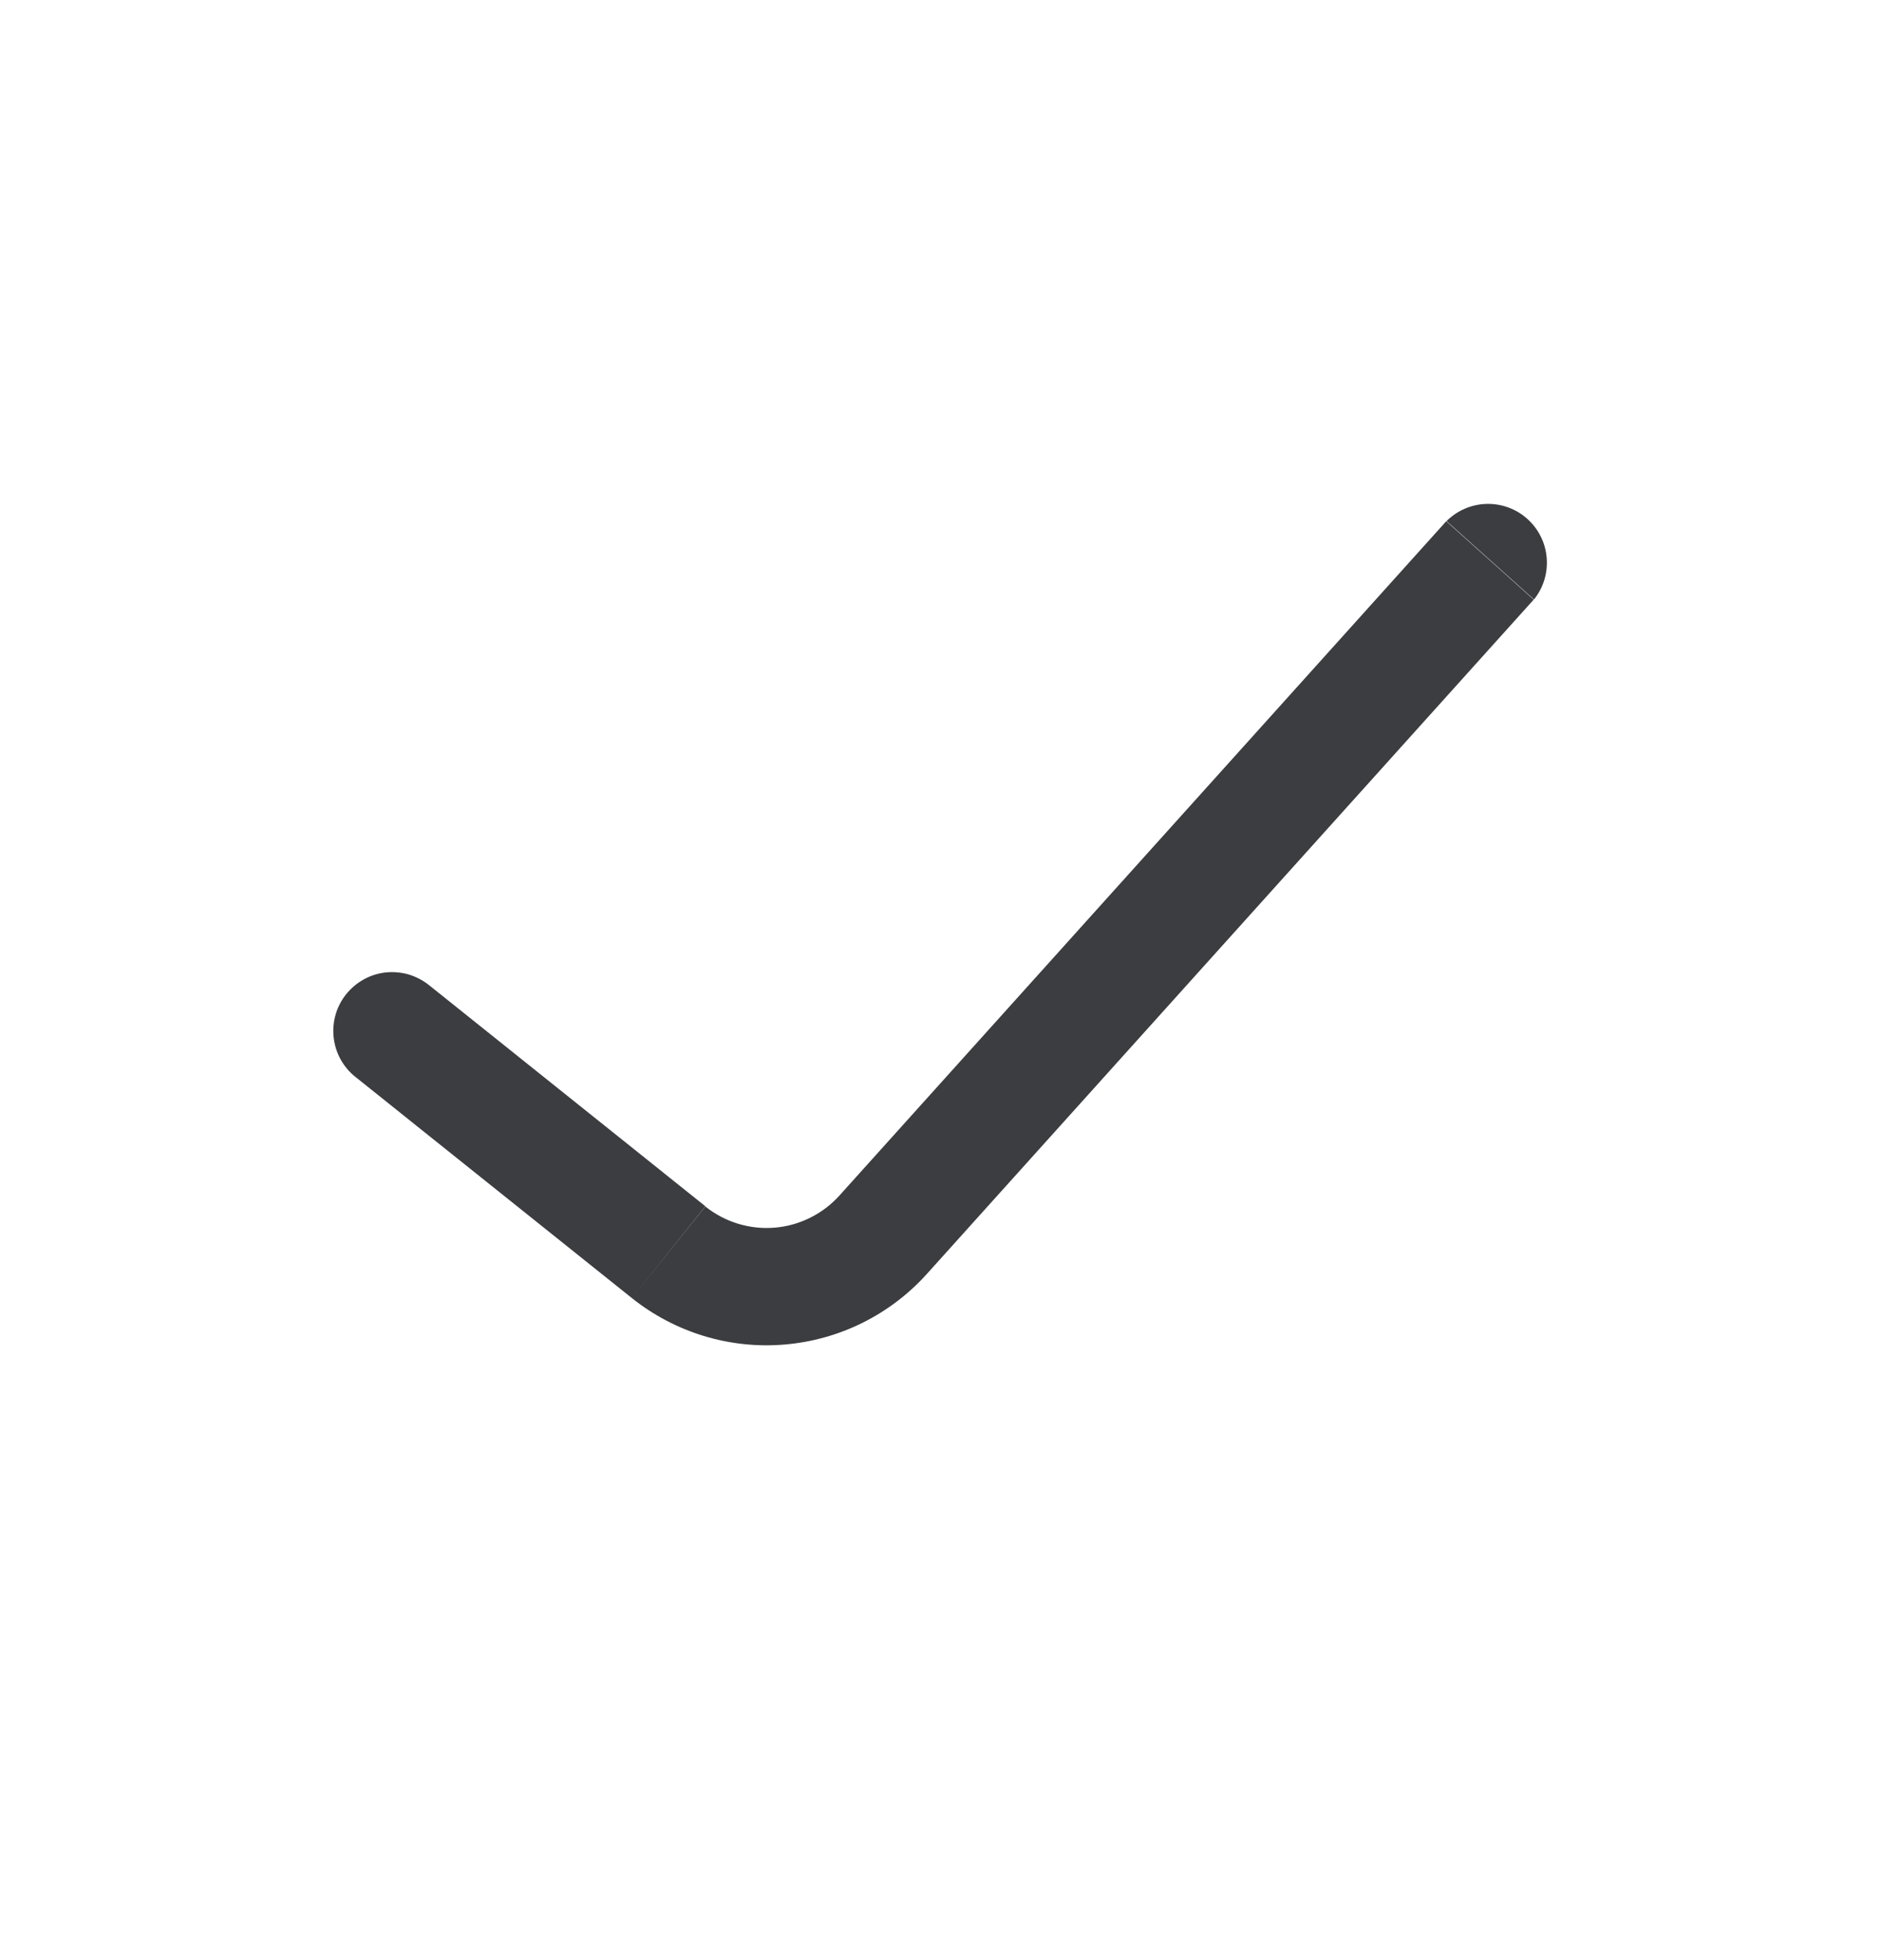 <svg width="24" height="25" viewBox="0 0 24 25" fill="none" xmlns="http://www.w3.org/2000/svg">
<path d="M5.469 12.563C5.392 12.502 5.303 12.456 5.209 12.428C5.114 12.401 5.015 12.393 4.917 12.403C4.819 12.414 4.724 12.444 4.638 12.492C4.552 12.54 4.476 12.604 4.414 12.681C4.29 12.836 4.233 13.034 4.255 13.232C4.277 13.43 4.376 13.611 4.532 13.735L5.469 12.563ZM19.562 7.646C19.682 7.497 19.74 7.307 19.724 7.115C19.709 6.924 19.62 6.746 19.477 6.618C19.335 6.49 19.148 6.422 18.957 6.427C18.765 6.432 18.582 6.511 18.447 6.646L19.562 7.646ZM4.532 13.735L8.058 16.556L8.995 15.385L5.469 12.563L4.532 13.735ZM11.82 16.248L19.558 7.648L18.443 6.648L10.705 15.248L11.82 16.248ZM8.058 16.556C8.606 16.994 9.301 17.207 10 17.149C10.699 17.092 11.35 16.77 11.82 16.248L10.705 15.248C10.491 15.485 10.195 15.632 9.878 15.658C9.56 15.684 9.244 15.587 8.995 15.388L8.058 16.556Z" fill="#212427" fill-opacity="0.88"/>
</svg>
